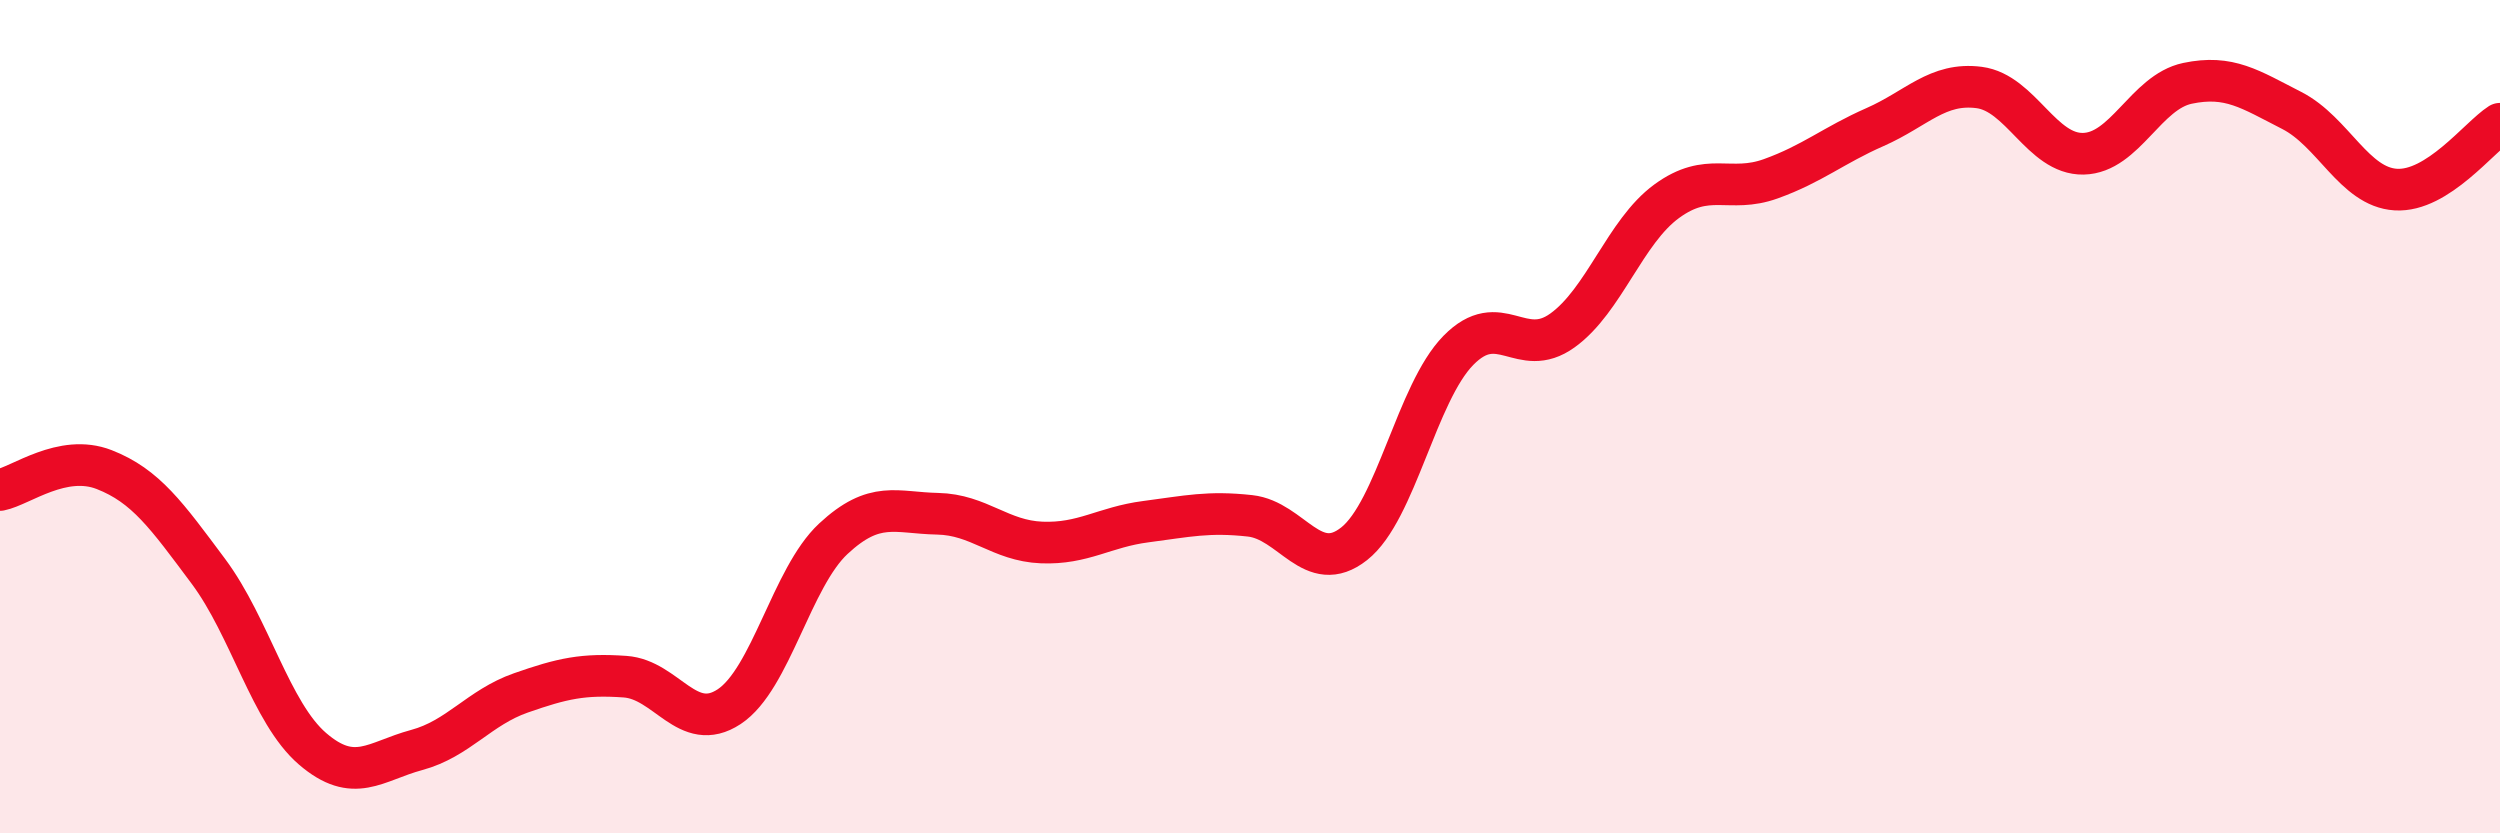 
    <svg width="60" height="20" viewBox="0 0 60 20" xmlns="http://www.w3.org/2000/svg">
      <path
        d="M 0,11.76 C 0.5,11.66 1.5,10.88 2.5,11.27 C 3.5,11.66 4,12.37 5,13.71 C 6,15.05 6.5,17.11 7.5,17.97 C 8.5,18.83 9,18.27 10,18 C 11,17.73 11.5,16.98 12.5,16.63 C 13.5,16.28 14,16.17 15,16.24 C 16,16.31 16.5,17.62 17.5,16.96 C 18.5,16.3 19,13.86 20,12.93 C 21,12 21.5,12.31 22.5,12.33 C 23.5,12.35 24,12.98 25,13.02 C 26,13.06 26.5,12.65 27.5,12.52 C 28.5,12.39 29,12.27 30,12.38 C 31,12.49 31.5,13.84 32.5,13.05 C 33.5,12.26 34,9.43 35,8.41 C 36,7.39 36.5,8.65 37.5,7.93 C 38.5,7.21 39,5.56 40,4.83 C 41,4.1 41.5,4.65 42.5,4.29 C 43.5,3.93 44,3.49 45,3.05 C 46,2.61 46.5,1.97 47.5,2.1 C 48.5,2.23 49,3.71 50,3.69 C 51,3.67 51.5,2.21 52.5,2 C 53.5,1.79 54,2.14 55,2.65 C 56,3.16 56.5,4.49 57.5,4.55 C 58.5,4.61 59.5,3.29 60,2.97L60 20L0 20Z"
        fill="#EB0A25"
        opacity="0.1"
        stroke-linecap="round"
        stroke-linejoin="round"
      />
      <path
        d="M 0,11.76 C 0.5,11.66 1.5,10.88 2.5,11.27 C 3.5,11.66 4,12.37 5,13.71 C 6,15.05 6.5,17.11 7.5,17.97 C 8.5,18.83 9,18.27 10,18 C 11,17.73 11.5,16.98 12.5,16.63 C 13.5,16.28 14,16.17 15,16.24 C 16,16.31 16.5,17.62 17.5,16.96 C 18.5,16.3 19,13.86 20,12.93 C 21,12 21.5,12.31 22.5,12.33 C 23.5,12.35 24,12.98 25,13.02 C 26,13.06 26.5,12.65 27.5,12.52 C 28.5,12.39 29,12.27 30,12.38 C 31,12.49 31.5,13.84 32.5,13.05 C 33.5,12.26 34,9.43 35,8.41 C 36,7.39 36.5,8.65 37.5,7.93 C 38.5,7.21 39,5.56 40,4.83 C 41,4.1 41.5,4.65 42.5,4.29 C 43.5,3.93 44,3.49 45,3.05 C 46,2.61 46.5,1.97 47.5,2.1 C 48.5,2.23 49,3.71 50,3.69 C 51,3.67 51.5,2.21 52.5,2 C 53.5,1.79 54,2.14 55,2.65 C 56,3.16 56.5,4.49 57.5,4.55 C 58.5,4.61 59.5,3.29 60,2.97"
        stroke="#EB0A25"
        stroke-width="1"
        fill="none"
        stroke-linecap="round"
        stroke-linejoin="round"
      />
    </svg>
  